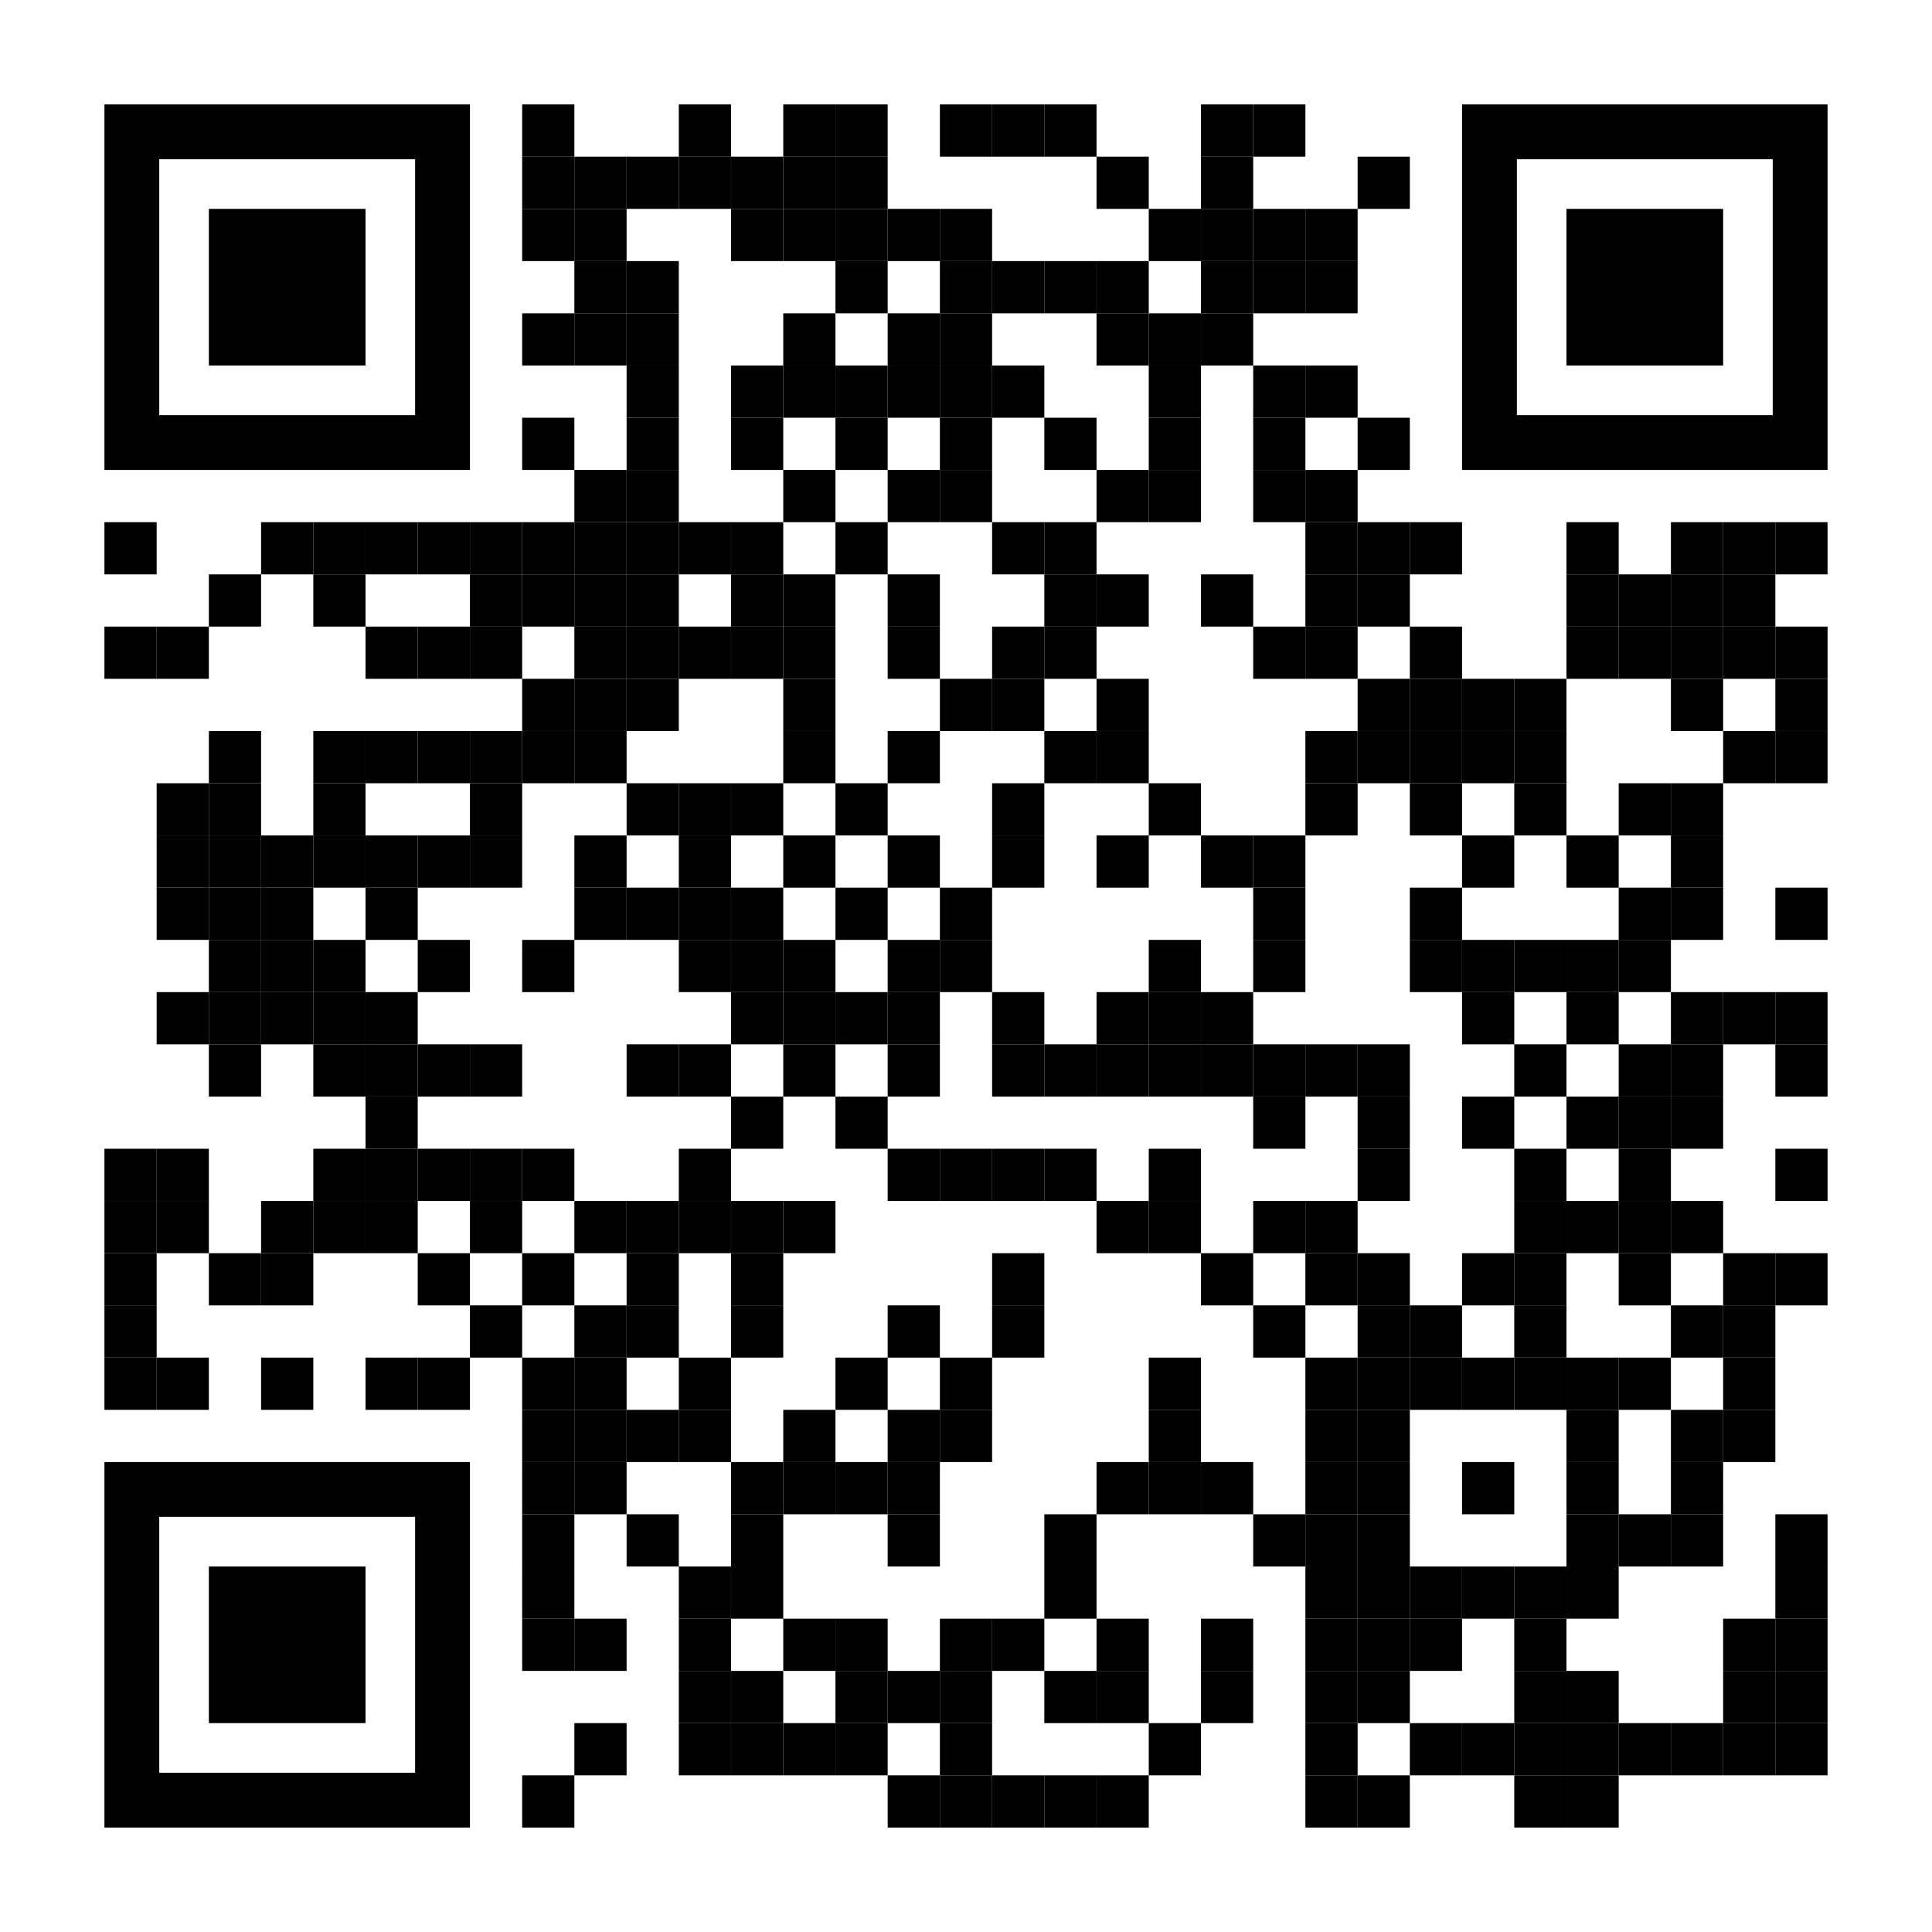 <?xml version="1.0" encoding="utf-8"?>
<svg xmlns="http://www.w3.org/2000/svg" enable-background="new 0 0 1147 1147" height="1147px" id="Layer_1" version="1.1" viewBox="0 0 1147 1147" width="1147px" x="0px" y="0px">
<rect fill="rgb(255,255,255)" height="1147" width="1147" x="0" y="0"/>
  <g transform="translate(62,62)">
    <g transform="translate(248,0) scale(0.31,0.31)">
      <g style="fill: rgb(0, 0, 0);" transform="">
<rect height="100" width="100"/>
</g>
    </g>
    <g transform="translate(341,0) scale(0.31,0.31)">
      <g style="fill: rgb(0, 0, 0);" transform="">
<rect height="100" width="100"/>
</g>
    </g>
    <g transform="translate(403,0) scale(0.31,0.31)">
      <g style="fill: rgb(0, 0, 0);" transform="">
<rect height="100" width="100"/>
</g>
    </g>
    <g transform="translate(434,0) scale(0.31,0.31)">
      <g style="fill: rgb(0, 0, 0);" transform="">
<rect height="100" width="100"/>
</g>
    </g>
    <g transform="translate(496,0) scale(0.31,0.31)">
      <g style="fill: rgb(0, 0, 0);" transform="">
<rect height="100" width="100"/>
</g>
    </g>
    <g transform="translate(527,0) scale(0.31,0.31)">
      <g style="fill: rgb(0, 0, 0);" transform="">
<rect height="100" width="100"/>
</g>
    </g>
    <g transform="translate(558,0) scale(0.31,0.31)">
      <g style="fill: rgb(0, 0, 0);" transform="">
<rect height="100" width="100"/>
</g>
    </g>
    <g transform="translate(651,0) scale(0.31,0.31)">
      <g style="fill: rgb(0, 0, 0);" transform="">
<rect height="100" width="100"/>
</g>
    </g>
    <g transform="translate(682,0) scale(0.31,0.31)">
      <g style="fill: rgb(0, 0, 0);" transform="">
<rect height="100" width="100"/>
</g>
    </g>
    <g transform="translate(248,31) scale(0.31,0.31)">
      <g style="fill: rgb(0, 0, 0);" transform="">
<rect height="100" width="100"/>
</g>
    </g>
    <g transform="translate(279,31) scale(0.31,0.31)">
      <g style="fill: rgb(0, 0, 0);" transform="">
<rect height="100" width="100"/>
</g>
    </g>
    <g transform="translate(310,31) scale(0.31,0.31)">
      <g style="fill: rgb(0, 0, 0);" transform="">
<rect height="100" width="100"/>
</g>
    </g>
    <g transform="translate(341,31) scale(0.31,0.31)">
      <g style="fill: rgb(0, 0, 0);" transform="">
<rect height="100" width="100"/>
</g>
    </g>
    <g transform="translate(372,31) scale(0.31,0.31)">
      <g style="fill: rgb(0, 0, 0);" transform="">
<rect height="100" width="100"/>
</g>
    </g>
    <g transform="translate(403,31) scale(0.31,0.31)">
      <g style="fill: rgb(0, 0, 0);" transform="">
<rect height="100" width="100"/>
</g>
    </g>
    <g transform="translate(434,31) scale(0.31,0.31)">
      <g style="fill: rgb(0, 0, 0);" transform="">
<rect height="100" width="100"/>
</g>
    </g>
    <g transform="translate(589,31) scale(0.31,0.31)">
      <g style="fill: rgb(0, 0, 0);" transform="">
<rect height="100" width="100"/>
</g>
    </g>
    <g transform="translate(651,31) scale(0.31,0.31)">
      <g style="fill: rgb(0, 0, 0);" transform="">
<rect height="100" width="100"/>
</g>
    </g>
    <g transform="translate(744,31) scale(0.31,0.31)">
      <g style="fill: rgb(0, 0, 0);" transform="">
<rect height="100" width="100"/>
</g>
    </g>
    <g transform="translate(248,62) scale(0.31,0.31)">
      <g style="fill: rgb(0, 0, 0);" transform="">
<rect height="100" width="100"/>
</g>
    </g>
    <g transform="translate(279,62) scale(0.31,0.31)">
      <g style="fill: rgb(0, 0, 0);" transform="">
<rect height="100" width="100"/>
</g>
    </g>
    <g transform="translate(372,62) scale(0.31,0.31)">
      <g style="fill: rgb(0, 0, 0);" transform="">
<rect height="100" width="100"/>
</g>
    </g>
    <g transform="translate(403,62) scale(0.31,0.31)">
      <g style="fill: rgb(0, 0, 0);" transform="">
<rect height="100" width="100"/>
</g>
    </g>
    <g transform="translate(434,62) scale(0.31,0.31)">
      <g style="fill: rgb(0, 0, 0);" transform="">
<rect height="100" width="100"/>
</g>
    </g>
    <g transform="translate(465,62) scale(0.31,0.31)">
      <g style="fill: rgb(0, 0, 0);" transform="">
<rect height="100" width="100"/>
</g>
    </g>
    <g transform="translate(496,62) scale(0.31,0.31)">
      <g style="fill: rgb(0, 0, 0);" transform="">
<rect height="100" width="100"/>
</g>
    </g>
    <g transform="translate(620,62) scale(0.31,0.31)">
      <g style="fill: rgb(0, 0, 0);" transform="">
<rect height="100" width="100"/>
</g>
    </g>
    <g transform="translate(651,62) scale(0.31,0.31)">
      <g style="fill: rgb(0, 0, 0);" transform="">
<rect height="100" width="100"/>
</g>
    </g>
    <g transform="translate(682,62) scale(0.31,0.31)">
      <g style="fill: rgb(0, 0, 0);" transform="">
<rect height="100" width="100"/>
</g>
    </g>
    <g transform="translate(713,62) scale(0.31,0.31)">
      <g style="fill: rgb(0, 0, 0);" transform="">
<rect height="100" width="100"/>
</g>
    </g>
    <g transform="translate(279,93) scale(0.31,0.31)">
      <g style="fill: rgb(0, 0, 0);" transform="">
<rect height="100" width="100"/>
</g>
    </g>
    <g transform="translate(310,93) scale(0.31,0.31)">
      <g style="fill: rgb(0, 0, 0);" transform="">
<rect height="100" width="100"/>
</g>
    </g>
    <g transform="translate(434,93) scale(0.31,0.31)">
      <g style="fill: rgb(0, 0, 0);" transform="">
<rect height="100" width="100"/>
</g>
    </g>
    <g transform="translate(496,93) scale(0.31,0.31)">
      <g style="fill: rgb(0, 0, 0);" transform="">
<rect height="100" width="100"/>
</g>
    </g>
    <g transform="translate(527,93) scale(0.31,0.31)">
      <g style="fill: rgb(0, 0, 0);" transform="">
<rect height="100" width="100"/>
</g>
    </g>
    <g transform="translate(558,93) scale(0.31,0.31)">
      <g style="fill: rgb(0, 0, 0);" transform="">
<rect height="100" width="100"/>
</g>
    </g>
    <g transform="translate(589,93) scale(0.31,0.31)">
      <g style="fill: rgb(0, 0, 0);" transform="">
<rect height="100" width="100"/>
</g>
    </g>
    <g transform="translate(651,93) scale(0.31,0.31)">
      <g style="fill: rgb(0, 0, 0);" transform="">
<rect height="100" width="100"/>
</g>
    </g>
    <g transform="translate(682,93) scale(0.31,0.31)">
      <g style="fill: rgb(0, 0, 0);" transform="">
<rect height="100" width="100"/>
</g>
    </g>
    <g transform="translate(713,93) scale(0.31,0.31)">
      <g style="fill: rgb(0, 0, 0);" transform="">
<rect height="100" width="100"/>
</g>
    </g>
    <g transform="translate(248,124) scale(0.31,0.31)">
      <g style="fill: rgb(0, 0, 0);" transform="">
<rect height="100" width="100"/>
</g>
    </g>
    <g transform="translate(279,124) scale(0.31,0.31)">
      <g style="fill: rgb(0, 0, 0);" transform="">
<rect height="100" width="100"/>
</g>
    </g>
    <g transform="translate(310,124) scale(0.31,0.31)">
      <g style="fill: rgb(0, 0, 0);" transform="">
<rect height="100" width="100"/>
</g>
    </g>
    <g transform="translate(403,124) scale(0.31,0.31)">
      <g style="fill: rgb(0, 0, 0);" transform="">
<rect height="100" width="100"/>
</g>
    </g>
    <g transform="translate(465,124) scale(0.31,0.31)">
      <g style="fill: rgb(0, 0, 0);" transform="">
<rect height="100" width="100"/>
</g>
    </g>
    <g transform="translate(496,124) scale(0.31,0.31)">
      <g style="fill: rgb(0, 0, 0);" transform="">
<rect height="100" width="100"/>
</g>
    </g>
    <g transform="translate(589,124) scale(0.31,0.31)">
      <g style="fill: rgb(0, 0, 0);" transform="">
<rect height="100" width="100"/>
</g>
    </g>
    <g transform="translate(620,124) scale(0.31,0.31)">
      <g style="fill: rgb(0, 0, 0);" transform="">
<rect height="100" width="100"/>
</g>
    </g>
    <g transform="translate(651,124) scale(0.31,0.31)">
      <g style="fill: rgb(0, 0, 0);" transform="">
<rect height="100" width="100"/>
</g>
    </g>
    <g transform="translate(310,155) scale(0.31,0.31)">
      <g style="fill: rgb(0, 0, 0);" transform="">
<rect height="100" width="100"/>
</g>
    </g>
    <g transform="translate(372,155) scale(0.31,0.31)">
      <g style="fill: rgb(0, 0, 0);" transform="">
<rect height="100" width="100"/>
</g>
    </g>
    <g transform="translate(403,155) scale(0.31,0.31)">
      <g style="fill: rgb(0, 0, 0);" transform="">
<rect height="100" width="100"/>
</g>
    </g>
    <g transform="translate(434,155) scale(0.31,0.31)">
      <g style="fill: rgb(0, 0, 0);" transform="">
<rect height="100" width="100"/>
</g>
    </g>
    <g transform="translate(465,155) scale(0.31,0.31)">
      <g style="fill: rgb(0, 0, 0);" transform="">
<rect height="100" width="100"/>
</g>
    </g>
    <g transform="translate(496,155) scale(0.31,0.31)">
      <g style="fill: rgb(0, 0, 0);" transform="">
<rect height="100" width="100"/>
</g>
    </g>
    <g transform="translate(527,155) scale(0.31,0.31)">
      <g style="fill: rgb(0, 0, 0);" transform="">
<rect height="100" width="100"/>
</g>
    </g>
    <g transform="translate(620,155) scale(0.31,0.31)">
      <g style="fill: rgb(0, 0, 0);" transform="">
<rect height="100" width="100"/>
</g>
    </g>
    <g transform="translate(682,155) scale(0.31,0.31)">
      <g style="fill: rgb(0, 0, 0);" transform="">
<rect height="100" width="100"/>
</g>
    </g>
    <g transform="translate(713,155) scale(0.31,0.31)">
      <g style="fill: rgb(0, 0, 0);" transform="">
<rect height="100" width="100"/>
</g>
    </g>
    <g transform="translate(248,186) scale(0.31,0.31)">
      <g style="fill: rgb(0, 0, 0);" transform="">
<rect height="100" width="100"/>
</g>
    </g>
    <g transform="translate(310,186) scale(0.31,0.31)">
      <g style="fill: rgb(0, 0, 0);" transform="">
<rect height="100" width="100"/>
</g>
    </g>
    <g transform="translate(372,186) scale(0.31,0.31)">
      <g style="fill: rgb(0, 0, 0);" transform="">
<rect height="100" width="100"/>
</g>
    </g>
    <g transform="translate(434,186) scale(0.31,0.31)">
      <g style="fill: rgb(0, 0, 0);" transform="">
<rect height="100" width="100"/>
</g>
    </g>
    <g transform="translate(496,186) scale(0.31,0.31)">
      <g style="fill: rgb(0, 0, 0);" transform="">
<rect height="100" width="100"/>
</g>
    </g>
    <g transform="translate(558,186) scale(0.31,0.31)">
      <g style="fill: rgb(0, 0, 0);" transform="">
<rect height="100" width="100"/>
</g>
    </g>
    <g transform="translate(620,186) scale(0.31,0.31)">
      <g style="fill: rgb(0, 0, 0);" transform="">
<rect height="100" width="100"/>
</g>
    </g>
    <g transform="translate(682,186) scale(0.31,0.31)">
      <g style="fill: rgb(0, 0, 0);" transform="">
<rect height="100" width="100"/>
</g>
    </g>
    <g transform="translate(744,186) scale(0.31,0.31)">
      <g style="fill: rgb(0, 0, 0);" transform="">
<rect height="100" width="100"/>
</g>
    </g>
    <g transform="translate(279,217) scale(0.31,0.31)">
      <g style="fill: rgb(0, 0, 0);" transform="">
<rect height="100" width="100"/>
</g>
    </g>
    <g transform="translate(310,217) scale(0.31,0.31)">
      <g style="fill: rgb(0, 0, 0);" transform="">
<rect height="100" width="100"/>
</g>
    </g>
    <g transform="translate(403,217) scale(0.31,0.31)">
      <g style="fill: rgb(0, 0, 0);" transform="">
<rect height="100" width="100"/>
</g>
    </g>
    <g transform="translate(465,217) scale(0.31,0.31)">
      <g style="fill: rgb(0, 0, 0);" transform="">
<rect height="100" width="100"/>
</g>
    </g>
    <g transform="translate(496,217) scale(0.31,0.31)">
      <g style="fill: rgb(0, 0, 0);" transform="">
<rect height="100" width="100"/>
</g>
    </g>
    <g transform="translate(589,217) scale(0.31,0.31)">
      <g style="fill: rgb(0, 0, 0);" transform="">
<rect height="100" width="100"/>
</g>
    </g>
    <g transform="translate(620,217) scale(0.31,0.31)">
      <g style="fill: rgb(0, 0, 0);" transform="">
<rect height="100" width="100"/>
</g>
    </g>
    <g transform="translate(682,217) scale(0.31,0.31)">
      <g style="fill: rgb(0, 0, 0);" transform="">
<rect height="100" width="100"/>
</g>
    </g>
    <g transform="translate(713,217) scale(0.31,0.31)">
      <g style="fill: rgb(0, 0, 0);" transform="">
<rect height="100" width="100"/>
</g>
    </g>
    <g transform="translate(0,248) scale(0.31,0.31)">
      <g style="fill: rgb(0, 0, 0);" transform="">
<rect height="100" width="100"/>
</g>
    </g>
    <g transform="translate(93,248) scale(0.31,0.31)">
      <g style="fill: rgb(0, 0, 0);" transform="">
<rect height="100" width="100"/>
</g>
    </g>
    <g transform="translate(124,248) scale(0.31,0.31)">
      <g style="fill: rgb(0, 0, 0);" transform="">
<rect height="100" width="100"/>
</g>
    </g>
    <g transform="translate(155,248) scale(0.31,0.31)">
      <g style="fill: rgb(0, 0, 0);" transform="">
<rect height="100" width="100"/>
</g>
    </g>
    <g transform="translate(186,248) scale(0.31,0.31)">
      <g style="fill: rgb(0, 0, 0);" transform="">
<rect height="100" width="100"/>
</g>
    </g>
    <g transform="translate(217,248) scale(0.31,0.31)">
      <g style="fill: rgb(0, 0, 0);" transform="">
<rect height="100" width="100"/>
</g>
    </g>
    <g transform="translate(248,248) scale(0.31,0.31)">
      <g style="fill: rgb(0, 0, 0);" transform="">
<rect height="100" width="100"/>
</g>
    </g>
    <g transform="translate(279,248) scale(0.31,0.31)">
      <g style="fill: rgb(0, 0, 0);" transform="">
<rect height="100" width="100"/>
</g>
    </g>
    <g transform="translate(310,248) scale(0.31,0.31)">
      <g style="fill: rgb(0, 0, 0);" transform="">
<rect height="100" width="100"/>
</g>
    </g>
    <g transform="translate(341,248) scale(0.31,0.31)">
      <g style="fill: rgb(0, 0, 0);" transform="">
<rect height="100" width="100"/>
</g>
    </g>
    <g transform="translate(372,248) scale(0.31,0.31)">
      <g style="fill: rgb(0, 0, 0);" transform="">
<rect height="100" width="100"/>
</g>
    </g>
    <g transform="translate(434,248) scale(0.31,0.31)">
      <g style="fill: rgb(0, 0, 0);" transform="">
<rect height="100" width="100"/>
</g>
    </g>
    <g transform="translate(527,248) scale(0.31,0.31)">
      <g style="fill: rgb(0, 0, 0);" transform="">
<rect height="100" width="100"/>
</g>
    </g>
    <g transform="translate(558,248) scale(0.31,0.31)">
      <g style="fill: rgb(0, 0, 0);" transform="">
<rect height="100" width="100"/>
</g>
    </g>
    <g transform="translate(713,248) scale(0.31,0.31)">
      <g style="fill: rgb(0, 0, 0);" transform="">
<rect height="100" width="100"/>
</g>
    </g>
    <g transform="translate(744,248) scale(0.31,0.31)">
      <g style="fill: rgb(0, 0, 0);" transform="">
<rect height="100" width="100"/>
</g>
    </g>
    <g transform="translate(775,248) scale(0.31,0.31)">
      <g style="fill: rgb(0, 0, 0);" transform="">
<rect height="100" width="100"/>
</g>
    </g>
    <g transform="translate(868,248) scale(0.31,0.31)">
      <g style="fill: rgb(0, 0, 0);" transform="">
<rect height="100" width="100"/>
</g>
    </g>
    <g transform="translate(930,248) scale(0.31,0.31)">
      <g style="fill: rgb(0, 0, 0);" transform="">
<rect height="100" width="100"/>
</g>
    </g>
    <g transform="translate(961,248) scale(0.31,0.31)">
      <g style="fill: rgb(0, 0, 0);" transform="">
<rect height="100" width="100"/>
</g>
    </g>
    <g transform="translate(992,248) scale(0.31,0.31)">
      <g style="fill: rgb(0, 0, 0);" transform="">
<rect height="100" width="100"/>
</g>
    </g>
    <g transform="translate(62,279) scale(0.31,0.31)">
      <g style="fill: rgb(0, 0, 0);" transform="">
<rect height="100" width="100"/>
</g>
    </g>
    <g transform="translate(124,279) scale(0.31,0.31)">
      <g style="fill: rgb(0, 0, 0);" transform="">
<rect height="100" width="100"/>
</g>
    </g>
    <g transform="translate(217,279) scale(0.31,0.31)">
      <g style="fill: rgb(0, 0, 0);" transform="">
<rect height="100" width="100"/>
</g>
    </g>
    <g transform="translate(248,279) scale(0.31,0.31)">
      <g style="fill: rgb(0, 0, 0);" transform="">
<rect height="100" width="100"/>
</g>
    </g>
    <g transform="translate(279,279) scale(0.31,0.31)">
      <g style="fill: rgb(0, 0, 0);" transform="">
<rect height="100" width="100"/>
</g>
    </g>
    <g transform="translate(310,279) scale(0.31,0.31)">
      <g style="fill: rgb(0, 0, 0);" transform="">
<rect height="100" width="100"/>
</g>
    </g>
    <g transform="translate(372,279) scale(0.31,0.31)">
      <g style="fill: rgb(0, 0, 0);" transform="">
<rect height="100" width="100"/>
</g>
    </g>
    <g transform="translate(403,279) scale(0.31,0.31)">
      <g style="fill: rgb(0, 0, 0);" transform="">
<rect height="100" width="100"/>
</g>
    </g>
    <g transform="translate(465,279) scale(0.31,0.31)">
      <g style="fill: rgb(0, 0, 0);" transform="">
<rect height="100" width="100"/>
</g>
    </g>
    <g transform="translate(558,279) scale(0.31,0.31)">
      <g style="fill: rgb(0, 0, 0);" transform="">
<rect height="100" width="100"/>
</g>
    </g>
    <g transform="translate(589,279) scale(0.31,0.31)">
      <g style="fill: rgb(0, 0, 0);" transform="">
<rect height="100" width="100"/>
</g>
    </g>
    <g transform="translate(651,279) scale(0.31,0.31)">
      <g style="fill: rgb(0, 0, 0);" transform="">
<rect height="100" width="100"/>
</g>
    </g>
    <g transform="translate(713,279) scale(0.31,0.31)">
      <g style="fill: rgb(0, 0, 0);" transform="">
<rect height="100" width="100"/>
</g>
    </g>
    <g transform="translate(744,279) scale(0.31,0.31)">
      <g style="fill: rgb(0, 0, 0);" transform="">
<rect height="100" width="100"/>
</g>
    </g>
    <g transform="translate(868,279) scale(0.31,0.31)">
      <g style="fill: rgb(0, 0, 0);" transform="">
<rect height="100" width="100"/>
</g>
    </g>
    <g transform="translate(899,279) scale(0.31,0.31)">
      <g style="fill: rgb(0, 0, 0);" transform="">
<rect height="100" width="100"/>
</g>
    </g>
    <g transform="translate(930,279) scale(0.31,0.31)">
      <g style="fill: rgb(0, 0, 0);" transform="">
<rect height="100" width="100"/>
</g>
    </g>
    <g transform="translate(961,279) scale(0.31,0.31)">
      <g style="fill: rgb(0, 0, 0);" transform="">
<rect height="100" width="100"/>
</g>
    </g>
    <g transform="translate(0,310) scale(0.31,0.31)">
      <g style="fill: rgb(0, 0, 0);" transform="">
<rect height="100" width="100"/>
</g>
    </g>
    <g transform="translate(31,310) scale(0.31,0.31)">
      <g style="fill: rgb(0, 0, 0);" transform="">
<rect height="100" width="100"/>
</g>
    </g>
    <g transform="translate(155,310) scale(0.31,0.31)">
      <g style="fill: rgb(0, 0, 0);" transform="">
<rect height="100" width="100"/>
</g>
    </g>
    <g transform="translate(186,310) scale(0.31,0.31)">
      <g style="fill: rgb(0, 0, 0);" transform="">
<rect height="100" width="100"/>
</g>
    </g>
    <g transform="translate(217,310) scale(0.31,0.31)">
      <g style="fill: rgb(0, 0, 0);" transform="">
<rect height="100" width="100"/>
</g>
    </g>
    <g transform="translate(279,310) scale(0.31,0.31)">
      <g style="fill: rgb(0, 0, 0);" transform="">
<rect height="100" width="100"/>
</g>
    </g>
    <g transform="translate(310,310) scale(0.31,0.31)">
      <g style="fill: rgb(0, 0, 0);" transform="">
<rect height="100" width="100"/>
</g>
    </g>
    <g transform="translate(341,310) scale(0.31,0.31)">
      <g style="fill: rgb(0, 0, 0);" transform="">
<rect height="100" width="100"/>
</g>
    </g>
    <g transform="translate(372,310) scale(0.31,0.31)">
      <g style="fill: rgb(0, 0, 0);" transform="">
<rect height="100" width="100"/>
</g>
    </g>
    <g transform="translate(403,310) scale(0.31,0.31)">
      <g style="fill: rgb(0, 0, 0);" transform="">
<rect height="100" width="100"/>
</g>
    </g>
    <g transform="translate(465,310) scale(0.31,0.31)">
      <g style="fill: rgb(0, 0, 0);" transform="">
<rect height="100" width="100"/>
</g>
    </g>
    <g transform="translate(527,310) scale(0.31,0.31)">
      <g style="fill: rgb(0, 0, 0);" transform="">
<rect height="100" width="100"/>
</g>
    </g>
    <g transform="translate(558,310) scale(0.31,0.31)">
      <g style="fill: rgb(0, 0, 0);" transform="">
<rect height="100" width="100"/>
</g>
    </g>
    <g transform="translate(682,310) scale(0.31,0.31)">
      <g style="fill: rgb(0, 0, 0);" transform="">
<rect height="100" width="100"/>
</g>
    </g>
    <g transform="translate(713,310) scale(0.31,0.31)">
      <g style="fill: rgb(0, 0, 0);" transform="">
<rect height="100" width="100"/>
</g>
    </g>
    <g transform="translate(775,310) scale(0.31,0.31)">
      <g style="fill: rgb(0, 0, 0);" transform="">
<rect height="100" width="100"/>
</g>
    </g>
    <g transform="translate(868,310) scale(0.31,0.31)">
      <g style="fill: rgb(0, 0, 0);" transform="">
<rect height="100" width="100"/>
</g>
    </g>
    <g transform="translate(899,310) scale(0.31,0.31)">
      <g style="fill: rgb(0, 0, 0);" transform="">
<rect height="100" width="100"/>
</g>
    </g>
    <g transform="translate(930,310) scale(0.31,0.31)">
      <g style="fill: rgb(0, 0, 0);" transform="">
<rect height="100" width="100"/>
</g>
    </g>
    <g transform="translate(961,310) scale(0.31,0.31)">
      <g style="fill: rgb(0, 0, 0);" transform="">
<rect height="100" width="100"/>
</g>
    </g>
    <g transform="translate(992,310) scale(0.31,0.31)">
      <g style="fill: rgb(0, 0, 0);" transform="">
<rect height="100" width="100"/>
</g>
    </g>
    <g transform="translate(248,341) scale(0.31,0.31)">
      <g style="fill: rgb(0, 0, 0);" transform="">
<rect height="100" width="100"/>
</g>
    </g>
    <g transform="translate(279,341) scale(0.31,0.31)">
      <g style="fill: rgb(0, 0, 0);" transform="">
<rect height="100" width="100"/>
</g>
    </g>
    <g transform="translate(310,341) scale(0.31,0.31)">
      <g style="fill: rgb(0, 0, 0);" transform="">
<rect height="100" width="100"/>
</g>
    </g>
    <g transform="translate(403,341) scale(0.31,0.31)">
      <g style="fill: rgb(0, 0, 0);" transform="">
<rect height="100" width="100"/>
</g>
    </g>
    <g transform="translate(496,341) scale(0.31,0.31)">
      <g style="fill: rgb(0, 0, 0);" transform="">
<rect height="100" width="100"/>
</g>
    </g>
    <g transform="translate(527,341) scale(0.31,0.31)">
      <g style="fill: rgb(0, 0, 0);" transform="">
<rect height="100" width="100"/>
</g>
    </g>
    <g transform="translate(589,341) scale(0.31,0.31)">
      <g style="fill: rgb(0, 0, 0);" transform="">
<rect height="100" width="100"/>
</g>
    </g>
    <g transform="translate(744,341) scale(0.31,0.31)">
      <g style="fill: rgb(0, 0, 0);" transform="">
<rect height="100" width="100"/>
</g>
    </g>
    <g transform="translate(775,341) scale(0.31,0.31)">
      <g style="fill: rgb(0, 0, 0);" transform="">
<rect height="100" width="100"/>
</g>
    </g>
    <g transform="translate(806,341) scale(0.31,0.31)">
      <g style="fill: rgb(0, 0, 0);" transform="">
<rect height="100" width="100"/>
</g>
    </g>
    <g transform="translate(837,341) scale(0.31,0.31)">
      <g style="fill: rgb(0, 0, 0);" transform="">
<rect height="100" width="100"/>
</g>
    </g>
    <g transform="translate(930,341) scale(0.31,0.31)">
      <g style="fill: rgb(0, 0, 0);" transform="">
<rect height="100" width="100"/>
</g>
    </g>
    <g transform="translate(992,341) scale(0.31,0.31)">
      <g style="fill: rgb(0, 0, 0);" transform="">
<rect height="100" width="100"/>
</g>
    </g>
    <g transform="translate(62,372) scale(0.31,0.31)">
      <g style="fill: rgb(0, 0, 0);" transform="">
<rect height="100" width="100"/>
</g>
    </g>
    <g transform="translate(124,372) scale(0.31,0.31)">
      <g style="fill: rgb(0, 0, 0);" transform="">
<rect height="100" width="100"/>
</g>
    </g>
    <g transform="translate(155,372) scale(0.31,0.31)">
      <g style="fill: rgb(0, 0, 0);" transform="">
<rect height="100" width="100"/>
</g>
    </g>
    <g transform="translate(186,372) scale(0.31,0.31)">
      <g style="fill: rgb(0, 0, 0);" transform="">
<rect height="100" width="100"/>
</g>
    </g>
    <g transform="translate(217,372) scale(0.31,0.31)">
      <g style="fill: rgb(0, 0, 0);" transform="">
<rect height="100" width="100"/>
</g>
    </g>
    <g transform="translate(248,372) scale(0.31,0.31)">
      <g style="fill: rgb(0, 0, 0);" transform="">
<rect height="100" width="100"/>
</g>
    </g>
    <g transform="translate(279,372) scale(0.31,0.31)">
      <g style="fill: rgb(0, 0, 0);" transform="">
<rect height="100" width="100"/>
</g>
    </g>
    <g transform="translate(403,372) scale(0.31,0.31)">
      <g style="fill: rgb(0, 0, 0);" transform="">
<rect height="100" width="100"/>
</g>
    </g>
    <g transform="translate(465,372) scale(0.31,0.31)">
      <g style="fill: rgb(0, 0, 0);" transform="">
<rect height="100" width="100"/>
</g>
    </g>
    <g transform="translate(558,372) scale(0.31,0.31)">
      <g style="fill: rgb(0, 0, 0);" transform="">
<rect height="100" width="100"/>
</g>
    </g>
    <g transform="translate(589,372) scale(0.31,0.31)">
      <g style="fill: rgb(0, 0, 0);" transform="">
<rect height="100" width="100"/>
</g>
    </g>
    <g transform="translate(713,372) scale(0.31,0.31)">
      <g style="fill: rgb(0, 0, 0);" transform="">
<rect height="100" width="100"/>
</g>
    </g>
    <g transform="translate(744,372) scale(0.31,0.31)">
      <g style="fill: rgb(0, 0, 0);" transform="">
<rect height="100" width="100"/>
</g>
    </g>
    <g transform="translate(775,372) scale(0.31,0.31)">
      <g style="fill: rgb(0, 0, 0);" transform="">
<rect height="100" width="100"/>
</g>
    </g>
    <g transform="translate(806,372) scale(0.31,0.31)">
      <g style="fill: rgb(0, 0, 0);" transform="">
<rect height="100" width="100"/>
</g>
    </g>
    <g transform="translate(837,372) scale(0.31,0.31)">
      <g style="fill: rgb(0, 0, 0);" transform="">
<rect height="100" width="100"/>
</g>
    </g>
    <g transform="translate(961,372) scale(0.31,0.31)">
      <g style="fill: rgb(0, 0, 0);" transform="">
<rect height="100" width="100"/>
</g>
    </g>
    <g transform="translate(992,372) scale(0.31,0.31)">
      <g style="fill: rgb(0, 0, 0);" transform="">
<rect height="100" width="100"/>
</g>
    </g>
    <g transform="translate(31,403) scale(0.31,0.31)">
      <g style="fill: rgb(0, 0, 0);" transform="">
<rect height="100" width="100"/>
</g>
    </g>
    <g transform="translate(62,403) scale(0.31,0.31)">
      <g style="fill: rgb(0, 0, 0);" transform="">
<rect height="100" width="100"/>
</g>
    </g>
    <g transform="translate(124,403) scale(0.31,0.31)">
      <g style="fill: rgb(0, 0, 0);" transform="">
<rect height="100" width="100"/>
</g>
    </g>
    <g transform="translate(217,403) scale(0.31,0.31)">
      <g style="fill: rgb(0, 0, 0);" transform="">
<rect height="100" width="100"/>
</g>
    </g>
    <g transform="translate(310,403) scale(0.31,0.31)">
      <g style="fill: rgb(0, 0, 0);" transform="">
<rect height="100" width="100"/>
</g>
    </g>
    <g transform="translate(341,403) scale(0.31,0.31)">
      <g style="fill: rgb(0, 0, 0);" transform="">
<rect height="100" width="100"/>
</g>
    </g>
    <g transform="translate(372,403) scale(0.31,0.31)">
      <g style="fill: rgb(0, 0, 0);" transform="">
<rect height="100" width="100"/>
</g>
    </g>
    <g transform="translate(434,403) scale(0.31,0.31)">
      <g style="fill: rgb(0, 0, 0);" transform="">
<rect height="100" width="100"/>
</g>
    </g>
    <g transform="translate(527,403) scale(0.31,0.31)">
      <g style="fill: rgb(0, 0, 0);" transform="">
<rect height="100" width="100"/>
</g>
    </g>
    <g transform="translate(620,403) scale(0.31,0.31)">
      <g style="fill: rgb(0, 0, 0);" transform="">
<rect height="100" width="100"/>
</g>
    </g>
    <g transform="translate(713,403) scale(0.31,0.31)">
      <g style="fill: rgb(0, 0, 0);" transform="">
<rect height="100" width="100"/>
</g>
    </g>
    <g transform="translate(775,403) scale(0.31,0.31)">
      <g style="fill: rgb(0, 0, 0);" transform="">
<rect height="100" width="100"/>
</g>
    </g>
    <g transform="translate(837,403) scale(0.31,0.31)">
      <g style="fill: rgb(0, 0, 0);" transform="">
<rect height="100" width="100"/>
</g>
    </g>
    <g transform="translate(899,403) scale(0.31,0.31)">
      <g style="fill: rgb(0, 0, 0);" transform="">
<rect height="100" width="100"/>
</g>
    </g>
    <g transform="translate(930,403) scale(0.31,0.31)">
      <g style="fill: rgb(0, 0, 0);" transform="">
<rect height="100" width="100"/>
</g>
    </g>
    <g transform="translate(31,434) scale(0.31,0.31)">
      <g style="fill: rgb(0, 0, 0);" transform="">
<rect height="100" width="100"/>
</g>
    </g>
    <g transform="translate(62,434) scale(0.31,0.31)">
      <g style="fill: rgb(0, 0, 0);" transform="">
<rect height="100" width="100"/>
</g>
    </g>
    <g transform="translate(93,434) scale(0.31,0.31)">
      <g style="fill: rgb(0, 0, 0);" transform="">
<rect height="100" width="100"/>
</g>
    </g>
    <g transform="translate(124,434) scale(0.31,0.31)">
      <g style="fill: rgb(0, 0, 0);" transform="">
<rect height="100" width="100"/>
</g>
    </g>
    <g transform="translate(155,434) scale(0.31,0.31)">
      <g style="fill: rgb(0, 0, 0);" transform="">
<rect height="100" width="100"/>
</g>
    </g>
    <g transform="translate(186,434) scale(0.31,0.31)">
      <g style="fill: rgb(0, 0, 0);" transform="">
<rect height="100" width="100"/>
</g>
    </g>
    <g transform="translate(217,434) scale(0.31,0.31)">
      <g style="fill: rgb(0, 0, 0);" transform="">
<rect height="100" width="100"/>
</g>
    </g>
    <g transform="translate(279,434) scale(0.31,0.31)">
      <g style="fill: rgb(0, 0, 0);" transform="">
<rect height="100" width="100"/>
</g>
    </g>
    <g transform="translate(341,434) scale(0.31,0.31)">
      <g style="fill: rgb(0, 0, 0);" transform="">
<rect height="100" width="100"/>
</g>
    </g>
    <g transform="translate(403,434) scale(0.31,0.31)">
      <g style="fill: rgb(0, 0, 0);" transform="">
<rect height="100" width="100"/>
</g>
    </g>
    <g transform="translate(465,434) scale(0.31,0.31)">
      <g style="fill: rgb(0, 0, 0);" transform="">
<rect height="100" width="100"/>
</g>
    </g>
    <g transform="translate(527,434) scale(0.31,0.31)">
      <g style="fill: rgb(0, 0, 0);" transform="">
<rect height="100" width="100"/>
</g>
    </g>
    <g transform="translate(589,434) scale(0.31,0.31)">
      <g style="fill: rgb(0, 0, 0);" transform="">
<rect height="100" width="100"/>
</g>
    </g>
    <g transform="translate(651,434) scale(0.31,0.31)">
      <g style="fill: rgb(0, 0, 0);" transform="">
<rect height="100" width="100"/>
</g>
    </g>
    <g transform="translate(682,434) scale(0.31,0.31)">
      <g style="fill: rgb(0, 0, 0);" transform="">
<rect height="100" width="100"/>
</g>
    </g>
    <g transform="translate(806,434) scale(0.31,0.31)">
      <g style="fill: rgb(0, 0, 0);" transform="">
<rect height="100" width="100"/>
</g>
    </g>
    <g transform="translate(868,434) scale(0.31,0.31)">
      <g style="fill: rgb(0, 0, 0);" transform="">
<rect height="100" width="100"/>
</g>
    </g>
    <g transform="translate(930,434) scale(0.31,0.31)">
      <g style="fill: rgb(0, 0, 0);" transform="">
<rect height="100" width="100"/>
</g>
    </g>
    <g transform="translate(31,465) scale(0.31,0.31)">
      <g style="fill: rgb(0, 0, 0);" transform="">
<rect height="100" width="100"/>
</g>
    </g>
    <g transform="translate(62,465) scale(0.31,0.31)">
      <g style="fill: rgb(0, 0, 0);" transform="">
<rect height="100" width="100"/>
</g>
    </g>
    <g transform="translate(93,465) scale(0.31,0.31)">
      <g style="fill: rgb(0, 0, 0);" transform="">
<rect height="100" width="100"/>
</g>
    </g>
    <g transform="translate(155,465) scale(0.31,0.31)">
      <g style="fill: rgb(0, 0, 0);" transform="">
<rect height="100" width="100"/>
</g>
    </g>
    <g transform="translate(279,465) scale(0.31,0.31)">
      <g style="fill: rgb(0, 0, 0);" transform="">
<rect height="100" width="100"/>
</g>
    </g>
    <g transform="translate(310,465) scale(0.31,0.31)">
      <g style="fill: rgb(0, 0, 0);" transform="">
<rect height="100" width="100"/>
</g>
    </g>
    <g transform="translate(341,465) scale(0.31,0.31)">
      <g style="fill: rgb(0, 0, 0);" transform="">
<rect height="100" width="100"/>
</g>
    </g>
    <g transform="translate(372,465) scale(0.31,0.31)">
      <g style="fill: rgb(0, 0, 0);" transform="">
<rect height="100" width="100"/>
</g>
    </g>
    <g transform="translate(434,465) scale(0.31,0.31)">
      <g style="fill: rgb(0, 0, 0);" transform="">
<rect height="100" width="100"/>
</g>
    </g>
    <g transform="translate(496,465) scale(0.31,0.31)">
      <g style="fill: rgb(0, 0, 0);" transform="">
<rect height="100" width="100"/>
</g>
    </g>
    <g transform="translate(682,465) scale(0.31,0.31)">
      <g style="fill: rgb(0, 0, 0);" transform="">
<rect height="100" width="100"/>
</g>
    </g>
    <g transform="translate(775,465) scale(0.31,0.31)">
      <g style="fill: rgb(0, 0, 0);" transform="">
<rect height="100" width="100"/>
</g>
    </g>
    <g transform="translate(899,465) scale(0.31,0.31)">
      <g style="fill: rgb(0, 0, 0);" transform="">
<rect height="100" width="100"/>
</g>
    </g>
    <g transform="translate(930,465) scale(0.31,0.31)">
      <g style="fill: rgb(0, 0, 0);" transform="">
<rect height="100" width="100"/>
</g>
    </g>
    <g transform="translate(992,465) scale(0.31,0.31)">
      <g style="fill: rgb(0, 0, 0);" transform="">
<rect height="100" width="100"/>
</g>
    </g>
    <g transform="translate(62,496) scale(0.31,0.31)">
      <g style="fill: rgb(0, 0, 0);" transform="">
<rect height="100" width="100"/>
</g>
    </g>
    <g transform="translate(93,496) scale(0.31,0.31)">
      <g style="fill: rgb(0, 0, 0);" transform="">
<rect height="100" width="100"/>
</g>
    </g>
    <g transform="translate(124,496) scale(0.31,0.31)">
      <g style="fill: rgb(0, 0, 0);" transform="">
<rect height="100" width="100"/>
</g>
    </g>
    <g transform="translate(186,496) scale(0.31,0.31)">
      <g style="fill: rgb(0, 0, 0);" transform="">
<rect height="100" width="100"/>
</g>
    </g>
    <g transform="translate(248,496) scale(0.31,0.31)">
      <g style="fill: rgb(0, 0, 0);" transform="">
<rect height="100" width="100"/>
</g>
    </g>
    <g transform="translate(341,496) scale(0.31,0.31)">
      <g style="fill: rgb(0, 0, 0);" transform="">
<rect height="100" width="100"/>
</g>
    </g>
    <g transform="translate(372,496) scale(0.31,0.31)">
      <g style="fill: rgb(0, 0, 0);" transform="">
<rect height="100" width="100"/>
</g>
    </g>
    <g transform="translate(403,496) scale(0.31,0.31)">
      <g style="fill: rgb(0, 0, 0);" transform="">
<rect height="100" width="100"/>
</g>
    </g>
    <g transform="translate(465,496) scale(0.31,0.31)">
      <g style="fill: rgb(0, 0, 0);" transform="">
<rect height="100" width="100"/>
</g>
    </g>
    <g transform="translate(496,496) scale(0.31,0.31)">
      <g style="fill: rgb(0, 0, 0);" transform="">
<rect height="100" width="100"/>
</g>
    </g>
    <g transform="translate(620,496) scale(0.31,0.31)">
      <g style="fill: rgb(0, 0, 0);" transform="">
<rect height="100" width="100"/>
</g>
    </g>
    <g transform="translate(682,496) scale(0.31,0.31)">
      <g style="fill: rgb(0, 0, 0);" transform="">
<rect height="100" width="100"/>
</g>
    </g>
    <g transform="translate(775,496) scale(0.31,0.31)">
      <g style="fill: rgb(0, 0, 0);" transform="">
<rect height="100" width="100"/>
</g>
    </g>
    <g transform="translate(806,496) scale(0.31,0.31)">
      <g style="fill: rgb(0, 0, 0);" transform="">
<rect height="100" width="100"/>
</g>
    </g>
    <g transform="translate(837,496) scale(0.31,0.31)">
      <g style="fill: rgb(0, 0, 0);" transform="">
<rect height="100" width="100"/>
</g>
    </g>
    <g transform="translate(868,496) scale(0.31,0.31)">
      <g style="fill: rgb(0, 0, 0);" transform="">
<rect height="100" width="100"/>
</g>
    </g>
    <g transform="translate(899,496) scale(0.31,0.31)">
      <g style="fill: rgb(0, 0, 0);" transform="">
<rect height="100" width="100"/>
</g>
    </g>
    <g transform="translate(31,527) scale(0.31,0.31)">
      <g style="fill: rgb(0, 0, 0);" transform="">
<rect height="100" width="100"/>
</g>
    </g>
    <g transform="translate(62,527) scale(0.31,0.31)">
      <g style="fill: rgb(0, 0, 0);" transform="">
<rect height="100" width="100"/>
</g>
    </g>
    <g transform="translate(93,527) scale(0.31,0.31)">
      <g style="fill: rgb(0, 0, 0);" transform="">
<rect height="100" width="100"/>
</g>
    </g>
    <g transform="translate(124,527) scale(0.31,0.31)">
      <g style="fill: rgb(0, 0, 0);" transform="">
<rect height="100" width="100"/>
</g>
    </g>
    <g transform="translate(155,527) scale(0.31,0.31)">
      <g style="fill: rgb(0, 0, 0);" transform="">
<rect height="100" width="100"/>
</g>
    </g>
    <g transform="translate(372,527) scale(0.31,0.31)">
      <g style="fill: rgb(0, 0, 0);" transform="">
<rect height="100" width="100"/>
</g>
    </g>
    <g transform="translate(403,527) scale(0.31,0.31)">
      <g style="fill: rgb(0, 0, 0);" transform="">
<rect height="100" width="100"/>
</g>
    </g>
    <g transform="translate(434,527) scale(0.31,0.31)">
      <g style="fill: rgb(0, 0, 0);" transform="">
<rect height="100" width="100"/>
</g>
    </g>
    <g transform="translate(465,527) scale(0.31,0.31)">
      <g style="fill: rgb(0, 0, 0);" transform="">
<rect height="100" width="100"/>
</g>
    </g>
    <g transform="translate(527,527) scale(0.31,0.31)">
      <g style="fill: rgb(0, 0, 0);" transform="">
<rect height="100" width="100"/>
</g>
    </g>
    <g transform="translate(589,527) scale(0.31,0.31)">
      <g style="fill: rgb(0, 0, 0);" transform="">
<rect height="100" width="100"/>
</g>
    </g>
    <g transform="translate(620,527) scale(0.31,0.31)">
      <g style="fill: rgb(0, 0, 0);" transform="">
<rect height="100" width="100"/>
</g>
    </g>
    <g transform="translate(651,527) scale(0.31,0.31)">
      <g style="fill: rgb(0, 0, 0);" transform="">
<rect height="100" width="100"/>
</g>
    </g>
    <g transform="translate(806,527) scale(0.31,0.31)">
      <g style="fill: rgb(0, 0, 0);" transform="">
<rect height="100" width="100"/>
</g>
    </g>
    <g transform="translate(868,527) scale(0.31,0.31)">
      <g style="fill: rgb(0, 0, 0);" transform="">
<rect height="100" width="100"/>
</g>
    </g>
    <g transform="translate(930,527) scale(0.31,0.31)">
      <g style="fill: rgb(0, 0, 0);" transform="">
<rect height="100" width="100"/>
</g>
    </g>
    <g transform="translate(961,527) scale(0.31,0.31)">
      <g style="fill: rgb(0, 0, 0);" transform="">
<rect height="100" width="100"/>
</g>
    </g>
    <g transform="translate(992,527) scale(0.31,0.31)">
      <g style="fill: rgb(0, 0, 0);" transform="">
<rect height="100" width="100"/>
</g>
    </g>
    <g transform="translate(62,558) scale(0.31,0.31)">
      <g style="fill: rgb(0, 0, 0);" transform="">
<rect height="100" width="100"/>
</g>
    </g>
    <g transform="translate(124,558) scale(0.31,0.31)">
      <g style="fill: rgb(0, 0, 0);" transform="">
<rect height="100" width="100"/>
</g>
    </g>
    <g transform="translate(155,558) scale(0.31,0.31)">
      <g style="fill: rgb(0, 0, 0);" transform="">
<rect height="100" width="100"/>
</g>
    </g>
    <g transform="translate(186,558) scale(0.31,0.31)">
      <g style="fill: rgb(0, 0, 0);" transform="">
<rect height="100" width="100"/>
</g>
    </g>
    <g transform="translate(217,558) scale(0.31,0.31)">
      <g style="fill: rgb(0, 0, 0);" transform="">
<rect height="100" width="100"/>
</g>
    </g>
    <g transform="translate(310,558) scale(0.31,0.31)">
      <g style="fill: rgb(0, 0, 0);" transform="">
<rect height="100" width="100"/>
</g>
    </g>
    <g transform="translate(341,558) scale(0.31,0.31)">
      <g style="fill: rgb(0, 0, 0);" transform="">
<rect height="100" width="100"/>
</g>
    </g>
    <g transform="translate(403,558) scale(0.31,0.31)">
      <g style="fill: rgb(0, 0, 0);" transform="">
<rect height="100" width="100"/>
</g>
    </g>
    <g transform="translate(465,558) scale(0.31,0.31)">
      <g style="fill: rgb(0, 0, 0);" transform="">
<rect height="100" width="100"/>
</g>
    </g>
    <g transform="translate(527,558) scale(0.31,0.31)">
      <g style="fill: rgb(0, 0, 0);" transform="">
<rect height="100" width="100"/>
</g>
    </g>
    <g transform="translate(558,558) scale(0.31,0.31)">
      <g style="fill: rgb(0, 0, 0);" transform="">
<rect height="100" width="100"/>
</g>
    </g>
    <g transform="translate(589,558) scale(0.31,0.31)">
      <g style="fill: rgb(0, 0, 0);" transform="">
<rect height="100" width="100"/>
</g>
    </g>
    <g transform="translate(620,558) scale(0.31,0.31)">
      <g style="fill: rgb(0, 0, 0);" transform="">
<rect height="100" width="100"/>
</g>
    </g>
    <g transform="translate(651,558) scale(0.31,0.31)">
      <g style="fill: rgb(0, 0, 0);" transform="">
<rect height="100" width="100"/>
</g>
    </g>
    <g transform="translate(682,558) scale(0.31,0.31)">
      <g style="fill: rgb(0, 0, 0);" transform="">
<rect height="100" width="100"/>
</g>
    </g>
    <g transform="translate(713,558) scale(0.31,0.31)">
      <g style="fill: rgb(0, 0, 0);" transform="">
<rect height="100" width="100"/>
</g>
    </g>
    <g transform="translate(744,558) scale(0.31,0.31)">
      <g style="fill: rgb(0, 0, 0);" transform="">
<rect height="100" width="100"/>
</g>
    </g>
    <g transform="translate(837,558) scale(0.31,0.31)">
      <g style="fill: rgb(0, 0, 0);" transform="">
<rect height="100" width="100"/>
</g>
    </g>
    <g transform="translate(899,558) scale(0.31,0.31)">
      <g style="fill: rgb(0, 0, 0);" transform="">
<rect height="100" width="100"/>
</g>
    </g>
    <g transform="translate(930,558) scale(0.31,0.31)">
      <g style="fill: rgb(0, 0, 0);" transform="">
<rect height="100" width="100"/>
</g>
    </g>
    <g transform="translate(992,558) scale(0.31,0.31)">
      <g style="fill: rgb(0, 0, 0);" transform="">
<rect height="100" width="100"/>
</g>
    </g>
    <g transform="translate(155,589) scale(0.31,0.31)">
      <g style="fill: rgb(0, 0, 0);" transform="">
<rect height="100" width="100"/>
</g>
    </g>
    <g transform="translate(372,589) scale(0.31,0.31)">
      <g style="fill: rgb(0, 0, 0);" transform="">
<rect height="100" width="100"/>
</g>
    </g>
    <g transform="translate(434,589) scale(0.31,0.31)">
      <g style="fill: rgb(0, 0, 0);" transform="">
<rect height="100" width="100"/>
</g>
    </g>
    <g transform="translate(682,589) scale(0.31,0.31)">
      <g style="fill: rgb(0, 0, 0);" transform="">
<rect height="100" width="100"/>
</g>
    </g>
    <g transform="translate(744,589) scale(0.31,0.31)">
      <g style="fill: rgb(0, 0, 0);" transform="">
<rect height="100" width="100"/>
</g>
    </g>
    <g transform="translate(806,589) scale(0.31,0.31)">
      <g style="fill: rgb(0, 0, 0);" transform="">
<rect height="100" width="100"/>
</g>
    </g>
    <g transform="translate(868,589) scale(0.31,0.31)">
      <g style="fill: rgb(0, 0, 0);" transform="">
<rect height="100" width="100"/>
</g>
    </g>
    <g transform="translate(899,589) scale(0.31,0.31)">
      <g style="fill: rgb(0, 0, 0);" transform="">
<rect height="100" width="100"/>
</g>
    </g>
    <g transform="translate(930,589) scale(0.31,0.31)">
      <g style="fill: rgb(0, 0, 0);" transform="">
<rect height="100" width="100"/>
</g>
    </g>
    <g transform="translate(0,620) scale(0.31,0.31)">
      <g style="fill: rgb(0, 0, 0);" transform="">
<rect height="100" width="100"/>
</g>
    </g>
    <g transform="translate(31,620) scale(0.31,0.31)">
      <g style="fill: rgb(0, 0, 0);" transform="">
<rect height="100" width="100"/>
</g>
    </g>
    <g transform="translate(124,620) scale(0.31,0.31)">
      <g style="fill: rgb(0, 0, 0);" transform="">
<rect height="100" width="100"/>
</g>
    </g>
    <g transform="translate(155,620) scale(0.31,0.31)">
      <g style="fill: rgb(0, 0, 0);" transform="">
<rect height="100" width="100"/>
</g>
    </g>
    <g transform="translate(186,620) scale(0.31,0.31)">
      <g style="fill: rgb(0, 0, 0);" transform="">
<rect height="100" width="100"/>
</g>
    </g>
    <g transform="translate(217,620) scale(0.31,0.31)">
      <g style="fill: rgb(0, 0, 0);" transform="">
<rect height="100" width="100"/>
</g>
    </g>
    <g transform="translate(248,620) scale(0.31,0.31)">
      <g style="fill: rgb(0, 0, 0);" transform="">
<rect height="100" width="100"/>
</g>
    </g>
    <g transform="translate(341,620) scale(0.31,0.31)">
      <g style="fill: rgb(0, 0, 0);" transform="">
<rect height="100" width="100"/>
</g>
    </g>
    <g transform="translate(465,620) scale(0.31,0.31)">
      <g style="fill: rgb(0, 0, 0);" transform="">
<rect height="100" width="100"/>
</g>
    </g>
    <g transform="translate(496,620) scale(0.31,0.31)">
      <g style="fill: rgb(0, 0, 0);" transform="">
<rect height="100" width="100"/>
</g>
    </g>
    <g transform="translate(527,620) scale(0.31,0.31)">
      <g style="fill: rgb(0, 0, 0);" transform="">
<rect height="100" width="100"/>
</g>
    </g>
    <g transform="translate(558,620) scale(0.31,0.31)">
      <g style="fill: rgb(0, 0, 0);" transform="">
<rect height="100" width="100"/>
</g>
    </g>
    <g transform="translate(620,620) scale(0.31,0.31)">
      <g style="fill: rgb(0, 0, 0);" transform="">
<rect height="100" width="100"/>
</g>
    </g>
    <g transform="translate(744,620) scale(0.31,0.31)">
      <g style="fill: rgb(0, 0, 0);" transform="">
<rect height="100" width="100"/>
</g>
    </g>
    <g transform="translate(837,620) scale(0.31,0.31)">
      <g style="fill: rgb(0, 0, 0);" transform="">
<rect height="100" width="100"/>
</g>
    </g>
    <g transform="translate(899,620) scale(0.31,0.31)">
      <g style="fill: rgb(0, 0, 0);" transform="">
<rect height="100" width="100"/>
</g>
    </g>
    <g transform="translate(992,620) scale(0.31,0.31)">
      <g style="fill: rgb(0, 0, 0);" transform="">
<rect height="100" width="100"/>
</g>
    </g>
    <g transform="translate(0,651) scale(0.31,0.31)">
      <g style="fill: rgb(0, 0, 0);" transform="">
<rect height="100" width="100"/>
</g>
    </g>
    <g transform="translate(31,651) scale(0.31,0.31)">
      <g style="fill: rgb(0, 0, 0);" transform="">
<rect height="100" width="100"/>
</g>
    </g>
    <g transform="translate(93,651) scale(0.31,0.31)">
      <g style="fill: rgb(0, 0, 0);" transform="">
<rect height="100" width="100"/>
</g>
    </g>
    <g transform="translate(124,651) scale(0.31,0.31)">
      <g style="fill: rgb(0, 0, 0);" transform="">
<rect height="100" width="100"/>
</g>
    </g>
    <g transform="translate(155,651) scale(0.31,0.31)">
      <g style="fill: rgb(0, 0, 0);" transform="">
<rect height="100" width="100"/>
</g>
    </g>
    <g transform="translate(217,651) scale(0.31,0.31)">
      <g style="fill: rgb(0, 0, 0);" transform="">
<rect height="100" width="100"/>
</g>
    </g>
    <g transform="translate(279,651) scale(0.31,0.31)">
      <g style="fill: rgb(0, 0, 0);" transform="">
<rect height="100" width="100"/>
</g>
    </g>
    <g transform="translate(310,651) scale(0.31,0.31)">
      <g style="fill: rgb(0, 0, 0);" transform="">
<rect height="100" width="100"/>
</g>
    </g>
    <g transform="translate(341,651) scale(0.31,0.31)">
      <g style="fill: rgb(0, 0, 0);" transform="">
<rect height="100" width="100"/>
</g>
    </g>
    <g transform="translate(372,651) scale(0.31,0.31)">
      <g style="fill: rgb(0, 0, 0);" transform="">
<rect height="100" width="100"/>
</g>
    </g>
    <g transform="translate(403,651) scale(0.31,0.31)">
      <g style="fill: rgb(0, 0, 0);" transform="">
<rect height="100" width="100"/>
</g>
    </g>
    <g transform="translate(589,651) scale(0.31,0.31)">
      <g style="fill: rgb(0, 0, 0);" transform="">
<rect height="100" width="100"/>
</g>
    </g>
    <g transform="translate(620,651) scale(0.31,0.31)">
      <g style="fill: rgb(0, 0, 0);" transform="">
<rect height="100" width="100"/>
</g>
    </g>
    <g transform="translate(682,651) scale(0.31,0.31)">
      <g style="fill: rgb(0, 0, 0);" transform="">
<rect height="100" width="100"/>
</g>
    </g>
    <g transform="translate(713,651) scale(0.31,0.31)">
      <g style="fill: rgb(0, 0, 0);" transform="">
<rect height="100" width="100"/>
</g>
    </g>
    <g transform="translate(837,651) scale(0.31,0.31)">
      <g style="fill: rgb(0, 0, 0);" transform="">
<rect height="100" width="100"/>
</g>
    </g>
    <g transform="translate(868,651) scale(0.31,0.31)">
      <g style="fill: rgb(0, 0, 0);" transform="">
<rect height="100" width="100"/>
</g>
    </g>
    <g transform="translate(899,651) scale(0.31,0.31)">
      <g style="fill: rgb(0, 0, 0);" transform="">
<rect height="100" width="100"/>
</g>
    </g>
    <g transform="translate(930,651) scale(0.31,0.31)">
      <g style="fill: rgb(0, 0, 0);" transform="">
<rect height="100" width="100"/>
</g>
    </g>
    <g transform="translate(0,682) scale(0.31,0.31)">
      <g style="fill: rgb(0, 0, 0);" transform="">
<rect height="100" width="100"/>
</g>
    </g>
    <g transform="translate(62,682) scale(0.31,0.31)">
      <g style="fill: rgb(0, 0, 0);" transform="">
<rect height="100" width="100"/>
</g>
    </g>
    <g transform="translate(93,682) scale(0.31,0.31)">
      <g style="fill: rgb(0, 0, 0);" transform="">
<rect height="100" width="100"/>
</g>
    </g>
    <g transform="translate(186,682) scale(0.31,0.31)">
      <g style="fill: rgb(0, 0, 0);" transform="">
<rect height="100" width="100"/>
</g>
    </g>
    <g transform="translate(248,682) scale(0.31,0.31)">
      <g style="fill: rgb(0, 0, 0);" transform="">
<rect height="100" width="100"/>
</g>
    </g>
    <g transform="translate(310,682) scale(0.31,0.31)">
      <g style="fill: rgb(0, 0, 0);" transform="">
<rect height="100" width="100"/>
</g>
    </g>
    <g transform="translate(372,682) scale(0.31,0.31)">
      <g style="fill: rgb(0, 0, 0);" transform="">
<rect height="100" width="100"/>
</g>
    </g>
    <g transform="translate(527,682) scale(0.31,0.31)">
      <g style="fill: rgb(0, 0, 0);" transform="">
<rect height="100" width="100"/>
</g>
    </g>
    <g transform="translate(651,682) scale(0.31,0.31)">
      <g style="fill: rgb(0, 0, 0);" transform="">
<rect height="100" width="100"/>
</g>
    </g>
    <g transform="translate(713,682) scale(0.31,0.31)">
      <g style="fill: rgb(0, 0, 0);" transform="">
<rect height="100" width="100"/>
</g>
    </g>
    <g transform="translate(744,682) scale(0.31,0.31)">
      <g style="fill: rgb(0, 0, 0);" transform="">
<rect height="100" width="100"/>
</g>
    </g>
    <g transform="translate(806,682) scale(0.31,0.31)">
      <g style="fill: rgb(0, 0, 0);" transform="">
<rect height="100" width="100"/>
</g>
    </g>
    <g transform="translate(837,682) scale(0.31,0.31)">
      <g style="fill: rgb(0, 0, 0);" transform="">
<rect height="100" width="100"/>
</g>
    </g>
    <g transform="translate(899,682) scale(0.31,0.31)">
      <g style="fill: rgb(0, 0, 0);" transform="">
<rect height="100" width="100"/>
</g>
    </g>
    <g transform="translate(961,682) scale(0.31,0.31)">
      <g style="fill: rgb(0, 0, 0);" transform="">
<rect height="100" width="100"/>
</g>
    </g>
    <g transform="translate(992,682) scale(0.31,0.31)">
      <g style="fill: rgb(0, 0, 0);" transform="">
<rect height="100" width="100"/>
</g>
    </g>
    <g transform="translate(0,713) scale(0.31,0.31)">
      <g style="fill: rgb(0, 0, 0);" transform="">
<rect height="100" width="100"/>
</g>
    </g>
    <g transform="translate(217,713) scale(0.31,0.31)">
      <g style="fill: rgb(0, 0, 0);" transform="">
<rect height="100" width="100"/>
</g>
    </g>
    <g transform="translate(279,713) scale(0.31,0.31)">
      <g style="fill: rgb(0, 0, 0);" transform="">
<rect height="100" width="100"/>
</g>
    </g>
    <g transform="translate(310,713) scale(0.31,0.31)">
      <g style="fill: rgb(0, 0, 0);" transform="">
<rect height="100" width="100"/>
</g>
    </g>
    <g transform="translate(372,713) scale(0.31,0.31)">
      <g style="fill: rgb(0, 0, 0);" transform="">
<rect height="100" width="100"/>
</g>
    </g>
    <g transform="translate(465,713) scale(0.31,0.31)">
      <g style="fill: rgb(0, 0, 0);" transform="">
<rect height="100" width="100"/>
</g>
    </g>
    <g transform="translate(527,713) scale(0.31,0.31)">
      <g style="fill: rgb(0, 0, 0);" transform="">
<rect height="100" width="100"/>
</g>
    </g>
    <g transform="translate(682,713) scale(0.31,0.31)">
      <g style="fill: rgb(0, 0, 0);" transform="">
<rect height="100" width="100"/>
</g>
    </g>
    <g transform="translate(744,713) scale(0.31,0.31)">
      <g style="fill: rgb(0, 0, 0);" transform="">
<rect height="100" width="100"/>
</g>
    </g>
    <g transform="translate(775,713) scale(0.31,0.31)">
      <g style="fill: rgb(0, 0, 0);" transform="">
<rect height="100" width="100"/>
</g>
    </g>
    <g transform="translate(837,713) scale(0.31,0.31)">
      <g style="fill: rgb(0, 0, 0);" transform="">
<rect height="100" width="100"/>
</g>
    </g>
    <g transform="translate(930,713) scale(0.31,0.31)">
      <g style="fill: rgb(0, 0, 0);" transform="">
<rect height="100" width="100"/>
</g>
    </g>
    <g transform="translate(961,713) scale(0.31,0.31)">
      <g style="fill: rgb(0, 0, 0);" transform="">
<rect height="100" width="100"/>
</g>
    </g>
    <g transform="translate(0,744) scale(0.31,0.31)">
      <g style="fill: rgb(0, 0, 0);" transform="">
<rect height="100" width="100"/>
</g>
    </g>
    <g transform="translate(31,744) scale(0.31,0.31)">
      <g style="fill: rgb(0, 0, 0);" transform="">
<rect height="100" width="100"/>
</g>
    </g>
    <g transform="translate(93,744) scale(0.31,0.31)">
      <g style="fill: rgb(0, 0, 0);" transform="">
<rect height="100" width="100"/>
</g>
    </g>
    <g transform="translate(155,744) scale(0.31,0.31)">
      <g style="fill: rgb(0, 0, 0);" transform="">
<rect height="100" width="100"/>
</g>
    </g>
    <g transform="translate(186,744) scale(0.31,0.31)">
      <g style="fill: rgb(0, 0, 0);" transform="">
<rect height="100" width="100"/>
</g>
    </g>
    <g transform="translate(248,744) scale(0.31,0.31)">
      <g style="fill: rgb(0, 0, 0);" transform="">
<rect height="100" width="100"/>
</g>
    </g>
    <g transform="translate(279,744) scale(0.31,0.31)">
      <g style="fill: rgb(0, 0, 0);" transform="">
<rect height="100" width="100"/>
</g>
    </g>
    <g transform="translate(341,744) scale(0.31,0.31)">
      <g style="fill: rgb(0, 0, 0);" transform="">
<rect height="100" width="100"/>
</g>
    </g>
    <g transform="translate(434,744) scale(0.31,0.31)">
      <g style="fill: rgb(0, 0, 0);" transform="">
<rect height="100" width="100"/>
</g>
    </g>
    <g transform="translate(496,744) scale(0.31,0.31)">
      <g style="fill: rgb(0, 0, 0);" transform="">
<rect height="100" width="100"/>
</g>
    </g>
    <g transform="translate(620,744) scale(0.31,0.31)">
      <g style="fill: rgb(0, 0, 0);" transform="">
<rect height="100" width="100"/>
</g>
    </g>
    <g transform="translate(713,744) scale(0.31,0.31)">
      <g style="fill: rgb(0, 0, 0);" transform="">
<rect height="100" width="100"/>
</g>
    </g>
    <g transform="translate(744,744) scale(0.31,0.31)">
      <g style="fill: rgb(0, 0, 0);" transform="">
<rect height="100" width="100"/>
</g>
    </g>
    <g transform="translate(775,744) scale(0.31,0.31)">
      <g style="fill: rgb(0, 0, 0);" transform="">
<rect height="100" width="100"/>
</g>
    </g>
    <g transform="translate(806,744) scale(0.31,0.31)">
      <g style="fill: rgb(0, 0, 0);" transform="">
<rect height="100" width="100"/>
</g>
    </g>
    <g transform="translate(837,744) scale(0.31,0.31)">
      <g style="fill: rgb(0, 0, 0);" transform="">
<rect height="100" width="100"/>
</g>
    </g>
    <g transform="translate(868,744) scale(0.31,0.31)">
      <g style="fill: rgb(0, 0, 0);" transform="">
<rect height="100" width="100"/>
</g>
    </g>
    <g transform="translate(899,744) scale(0.31,0.31)">
      <g style="fill: rgb(0, 0, 0);" transform="">
<rect height="100" width="100"/>
</g>
    </g>
    <g transform="translate(961,744) scale(0.31,0.31)">
      <g style="fill: rgb(0, 0, 0);" transform="">
<rect height="100" width="100"/>
</g>
    </g>
    <g transform="translate(248,775) scale(0.31,0.31)">
      <g style="fill: rgb(0, 0, 0);" transform="">
<rect height="100" width="100"/>
</g>
    </g>
    <g transform="translate(279,775) scale(0.31,0.31)">
      <g style="fill: rgb(0, 0, 0);" transform="">
<rect height="100" width="100"/>
</g>
    </g>
    <g transform="translate(310,775) scale(0.31,0.31)">
      <g style="fill: rgb(0, 0, 0);" transform="">
<rect height="100" width="100"/>
</g>
    </g>
    <g transform="translate(341,775) scale(0.31,0.31)">
      <g style="fill: rgb(0, 0, 0);" transform="">
<rect height="100" width="100"/>
</g>
    </g>
    <g transform="translate(403,775) scale(0.31,0.31)">
      <g style="fill: rgb(0, 0, 0);" transform="">
<rect height="100" width="100"/>
</g>
    </g>
    <g transform="translate(465,775) scale(0.31,0.31)">
      <g style="fill: rgb(0, 0, 0);" transform="">
<rect height="100" width="100"/>
</g>
    </g>
    <g transform="translate(496,775) scale(0.31,0.31)">
      <g style="fill: rgb(0, 0, 0);" transform="">
<rect height="100" width="100"/>
</g>
    </g>
    <g transform="translate(620,775) scale(0.31,0.31)">
      <g style="fill: rgb(0, 0, 0);" transform="">
<rect height="100" width="100"/>
</g>
    </g>
    <g transform="translate(713,775) scale(0.31,0.31)">
      <g style="fill: rgb(0, 0, 0);" transform="">
<rect height="100" width="100"/>
</g>
    </g>
    <g transform="translate(744,775) scale(0.31,0.31)">
      <g style="fill: rgb(0, 0, 0);" transform="">
<rect height="100" width="100"/>
</g>
    </g>
    <g transform="translate(868,775) scale(0.31,0.31)">
      <g style="fill: rgb(0, 0, 0);" transform="">
<rect height="100" width="100"/>
</g>
    </g>
    <g transform="translate(930,775) scale(0.31,0.31)">
      <g style="fill: rgb(0, 0, 0);" transform="">
<rect height="100" width="100"/>
</g>
    </g>
    <g transform="translate(961,775) scale(0.31,0.31)">
      <g style="fill: rgb(0, 0, 0);" transform="">
<rect height="100" width="100"/>
</g>
    </g>
    <g transform="translate(248,806) scale(0.31,0.31)">
      <g style="fill: rgb(0, 0, 0);" transform="">
<rect height="100" width="100"/>
</g>
    </g>
    <g transform="translate(279,806) scale(0.31,0.31)">
      <g style="fill: rgb(0, 0, 0);" transform="">
<rect height="100" width="100"/>
</g>
    </g>
    <g transform="translate(372,806) scale(0.31,0.31)">
      <g style="fill: rgb(0, 0, 0);" transform="">
<rect height="100" width="100"/>
</g>
    </g>
    <g transform="translate(403,806) scale(0.31,0.31)">
      <g style="fill: rgb(0, 0, 0);" transform="">
<rect height="100" width="100"/>
</g>
    </g>
    <g transform="translate(434,806) scale(0.31,0.31)">
      <g style="fill: rgb(0, 0, 0);" transform="">
<rect height="100" width="100"/>
</g>
    </g>
    <g transform="translate(465,806) scale(0.31,0.31)">
      <g style="fill: rgb(0, 0, 0);" transform="">
<rect height="100" width="100"/>
</g>
    </g>
    <g transform="translate(589,806) scale(0.31,0.31)">
      <g style="fill: rgb(0, 0, 0);" transform="">
<rect height="100" width="100"/>
</g>
    </g>
    <g transform="translate(620,806) scale(0.31,0.31)">
      <g style="fill: rgb(0, 0, 0);" transform="">
<rect height="100" width="100"/>
</g>
    </g>
    <g transform="translate(651,806) scale(0.31,0.31)">
      <g style="fill: rgb(0, 0, 0);" transform="">
<rect height="100" width="100"/>
</g>
    </g>
    <g transform="translate(713,806) scale(0.31,0.31)">
      <g style="fill: rgb(0, 0, 0);" transform="">
<rect height="100" width="100"/>
</g>
    </g>
    <g transform="translate(744,806) scale(0.31,0.31)">
      <g style="fill: rgb(0, 0, 0);" transform="">
<rect height="100" width="100"/>
</g>
    </g>
    <g transform="translate(806,806) scale(0.31,0.31)">
      <g style="fill: rgb(0, 0, 0);" transform="">
<rect height="100" width="100"/>
</g>
    </g>
    <g transform="translate(868,806) scale(0.31,0.31)">
      <g style="fill: rgb(0, 0, 0);" transform="">
<rect height="100" width="100"/>
</g>
    </g>
    <g transform="translate(930,806) scale(0.31,0.31)">
      <g style="fill: rgb(0, 0, 0);" transform="">
<rect height="100" width="100"/>
</g>
    </g>
    <g transform="translate(248,837) scale(0.31,0.31)">
      <g style="fill: rgb(0, 0, 0);" transform="">
<rect height="100" width="100"/>
</g>
    </g>
    <g transform="translate(310,837) scale(0.31,0.31)">
      <g style="fill: rgb(0, 0, 0);" transform="">
<rect height="100" width="100"/>
</g>
    </g>
    <g transform="translate(372,837) scale(0.31,0.31)">
      <g style="fill: rgb(0, 0, 0);" transform="">
<rect height="100" width="100"/>
</g>
    </g>
    <g transform="translate(465,837) scale(0.31,0.31)">
      <g style="fill: rgb(0, 0, 0);" transform="">
<rect height="100" width="100"/>
</g>
    </g>
    <g transform="translate(558,837) scale(0.31,0.31)">
      <g style="fill: rgb(0, 0, 0);" transform="">
<rect height="100" width="100"/>
</g>
    </g>
    <g transform="translate(682,837) scale(0.31,0.31)">
      <g style="fill: rgb(0, 0, 0);" transform="">
<rect height="100" width="100"/>
</g>
    </g>
    <g transform="translate(713,837) scale(0.31,0.31)">
      <g style="fill: rgb(0, 0, 0);" transform="">
<rect height="100" width="100"/>
</g>
    </g>
    <g transform="translate(744,837) scale(0.31,0.31)">
      <g style="fill: rgb(0, 0, 0);" transform="">
<rect height="100" width="100"/>
</g>
    </g>
    <g transform="translate(868,837) scale(0.31,0.31)">
      <g style="fill: rgb(0, 0, 0);" transform="">
<rect height="100" width="100"/>
</g>
    </g>
    <g transform="translate(899,837) scale(0.31,0.31)">
      <g style="fill: rgb(0, 0, 0);" transform="">
<rect height="100" width="100"/>
</g>
    </g>
    <g transform="translate(930,837) scale(0.31,0.31)">
      <g style="fill: rgb(0, 0, 0);" transform="">
<rect height="100" width="100"/>
</g>
    </g>
    <g transform="translate(992,837) scale(0.31,0.31)">
      <g style="fill: rgb(0, 0, 0);" transform="">
<rect height="100" width="100"/>
</g>
    </g>
    <g transform="translate(248,868) scale(0.31,0.31)">
      <g style="fill: rgb(0, 0, 0);" transform="">
<rect height="100" width="100"/>
</g>
    </g>
    <g transform="translate(341,868) scale(0.31,0.31)">
      <g style="fill: rgb(0, 0, 0);" transform="">
<rect height="100" width="100"/>
</g>
    </g>
    <g transform="translate(372,868) scale(0.31,0.31)">
      <g style="fill: rgb(0, 0, 0);" transform="">
<rect height="100" width="100"/>
</g>
    </g>
    <g transform="translate(558,868) scale(0.31,0.31)">
      <g style="fill: rgb(0, 0, 0);" transform="">
<rect height="100" width="100"/>
</g>
    </g>
    <g transform="translate(713,868) scale(0.31,0.31)">
      <g style="fill: rgb(0, 0, 0);" transform="">
<rect height="100" width="100"/>
</g>
    </g>
    <g transform="translate(744,868) scale(0.31,0.31)">
      <g style="fill: rgb(0, 0, 0);" transform="">
<rect height="100" width="100"/>
</g>
    </g>
    <g transform="translate(775,868) scale(0.31,0.31)">
      <g style="fill: rgb(0, 0, 0);" transform="">
<rect height="100" width="100"/>
</g>
    </g>
    <g transform="translate(806,868) scale(0.31,0.31)">
      <g style="fill: rgb(0, 0, 0);" transform="">
<rect height="100" width="100"/>
</g>
    </g>
    <g transform="translate(837,868) scale(0.31,0.31)">
      <g style="fill: rgb(0, 0, 0);" transform="">
<rect height="100" width="100"/>
</g>
    </g>
    <g transform="translate(868,868) scale(0.31,0.31)">
      <g style="fill: rgb(0, 0, 0);" transform="">
<rect height="100" width="100"/>
</g>
    </g>
    <g transform="translate(992,868) scale(0.31,0.31)">
      <g style="fill: rgb(0, 0, 0);" transform="">
<rect height="100" width="100"/>
</g>
    </g>
    <g transform="translate(248,899) scale(0.31,0.31)">
      <g style="fill: rgb(0, 0, 0);" transform="">
<rect height="100" width="100"/>
</g>
    </g>
    <g transform="translate(279,899) scale(0.31,0.31)">
      <g style="fill: rgb(0, 0, 0);" transform="">
<rect height="100" width="100"/>
</g>
    </g>
    <g transform="translate(341,899) scale(0.31,0.31)">
      <g style="fill: rgb(0, 0, 0);" transform="">
<rect height="100" width="100"/>
</g>
    </g>
    <g transform="translate(403,899) scale(0.31,0.31)">
      <g style="fill: rgb(0, 0, 0);" transform="">
<rect height="100" width="100"/>
</g>
    </g>
    <g transform="translate(434,899) scale(0.31,0.31)">
      <g style="fill: rgb(0, 0, 0);" transform="">
<rect height="100" width="100"/>
</g>
    </g>
    <g transform="translate(496,899) scale(0.31,0.31)">
      <g style="fill: rgb(0, 0, 0);" transform="">
<rect height="100" width="100"/>
</g>
    </g>
    <g transform="translate(527,899) scale(0.31,0.31)">
      <g style="fill: rgb(0, 0, 0);" transform="">
<rect height="100" width="100"/>
</g>
    </g>
    <g transform="translate(589,899) scale(0.31,0.31)">
      <g style="fill: rgb(0, 0, 0);" transform="">
<rect height="100" width="100"/>
</g>
    </g>
    <g transform="translate(651,899) scale(0.31,0.31)">
      <g style="fill: rgb(0, 0, 0);" transform="">
<rect height="100" width="100"/>
</g>
    </g>
    <g transform="translate(713,899) scale(0.31,0.31)">
      <g style="fill: rgb(0, 0, 0);" transform="">
<rect height="100" width="100"/>
</g>
    </g>
    <g transform="translate(744,899) scale(0.31,0.31)">
      <g style="fill: rgb(0, 0, 0);" transform="">
<rect height="100" width="100"/>
</g>
    </g>
    <g transform="translate(775,899) scale(0.31,0.31)">
      <g style="fill: rgb(0, 0, 0);" transform="">
<rect height="100" width="100"/>
</g>
    </g>
    <g transform="translate(837,899) scale(0.31,0.31)">
      <g style="fill: rgb(0, 0, 0);" transform="">
<rect height="100" width="100"/>
</g>
    </g>
    <g transform="translate(961,899) scale(0.31,0.31)">
      <g style="fill: rgb(0, 0, 0);" transform="">
<rect height="100" width="100"/>
</g>
    </g>
    <g transform="translate(992,899) scale(0.31,0.31)">
      <g style="fill: rgb(0, 0, 0);" transform="">
<rect height="100" width="100"/>
</g>
    </g>
    <g transform="translate(341,930) scale(0.31,0.31)">
      <g style="fill: rgb(0, 0, 0);" transform="">
<rect height="100" width="100"/>
</g>
    </g>
    <g transform="translate(372,930) scale(0.31,0.31)">
      <g style="fill: rgb(0, 0, 0);" transform="">
<rect height="100" width="100"/>
</g>
    </g>
    <g transform="translate(434,930) scale(0.31,0.31)">
      <g style="fill: rgb(0, 0, 0);" transform="">
<rect height="100" width="100"/>
</g>
    </g>
    <g transform="translate(465,930) scale(0.31,0.31)">
      <g style="fill: rgb(0, 0, 0);" transform="">
<rect height="100" width="100"/>
</g>
    </g>
    <g transform="translate(496,930) scale(0.31,0.31)">
      <g style="fill: rgb(0, 0, 0);" transform="">
<rect height="100" width="100"/>
</g>
    </g>
    <g transform="translate(558,930) scale(0.31,0.31)">
      <g style="fill: rgb(0, 0, 0);" transform="">
<rect height="100" width="100"/>
</g>
    </g>
    <g transform="translate(589,930) scale(0.31,0.31)">
      <g style="fill: rgb(0, 0, 0);" transform="">
<rect height="100" width="100"/>
</g>
    </g>
    <g transform="translate(651,930) scale(0.31,0.31)">
      <g style="fill: rgb(0, 0, 0);" transform="">
<rect height="100" width="100"/>
</g>
    </g>
    <g transform="translate(713,930) scale(0.31,0.31)">
      <g style="fill: rgb(0, 0, 0);" transform="">
<rect height="100" width="100"/>
</g>
    </g>
    <g transform="translate(744,930) scale(0.31,0.31)">
      <g style="fill: rgb(0, 0, 0);" transform="">
<rect height="100" width="100"/>
</g>
    </g>
    <g transform="translate(837,930) scale(0.31,0.31)">
      <g style="fill: rgb(0, 0, 0);" transform="">
<rect height="100" width="100"/>
</g>
    </g>
    <g transform="translate(868,930) scale(0.31,0.31)">
      <g style="fill: rgb(0, 0, 0);" transform="">
<rect height="100" width="100"/>
</g>
    </g>
    <g transform="translate(961,930) scale(0.31,0.31)">
      <g style="fill: rgb(0, 0, 0);" transform="">
<rect height="100" width="100"/>
</g>
    </g>
    <g transform="translate(992,930) scale(0.31,0.31)">
      <g style="fill: rgb(0, 0, 0);" transform="">
<rect height="100" width="100"/>
</g>
    </g>
    <g transform="translate(279,961) scale(0.31,0.31)">
      <g style="fill: rgb(0, 0, 0);" transform="">
<rect height="100" width="100"/>
</g>
    </g>
    <g transform="translate(341,961) scale(0.31,0.31)">
      <g style="fill: rgb(0, 0, 0);" transform="">
<rect height="100" width="100"/>
</g>
    </g>
    <g transform="translate(372,961) scale(0.31,0.31)">
      <g style="fill: rgb(0, 0, 0);" transform="">
<rect height="100" width="100"/>
</g>
    </g>
    <g transform="translate(403,961) scale(0.31,0.31)">
      <g style="fill: rgb(0, 0, 0);" transform="">
<rect height="100" width="100"/>
</g>
    </g>
    <g transform="translate(434,961) scale(0.31,0.31)">
      <g style="fill: rgb(0, 0, 0);" transform="">
<rect height="100" width="100"/>
</g>
    </g>
    <g transform="translate(496,961) scale(0.31,0.31)">
      <g style="fill: rgb(0, 0, 0);" transform="">
<rect height="100" width="100"/>
</g>
    </g>
    <g transform="translate(620,961) scale(0.31,0.31)">
      <g style="fill: rgb(0, 0, 0);" transform="">
<rect height="100" width="100"/>
</g>
    </g>
    <g transform="translate(713,961) scale(0.31,0.31)">
      <g style="fill: rgb(0, 0, 0);" transform="">
<rect height="100" width="100"/>
</g>
    </g>
    <g transform="translate(775,961) scale(0.31,0.31)">
      <g style="fill: rgb(0, 0, 0);" transform="">
<rect height="100" width="100"/>
</g>
    </g>
    <g transform="translate(806,961) scale(0.31,0.31)">
      <g style="fill: rgb(0, 0, 0);" transform="">
<rect height="100" width="100"/>
</g>
    </g>
    <g transform="translate(837,961) scale(0.31,0.31)">
      <g style="fill: rgb(0, 0, 0);" transform="">
<rect height="100" width="100"/>
</g>
    </g>
    <g transform="translate(868,961) scale(0.31,0.31)">
      <g style="fill: rgb(0, 0, 0);" transform="">
<rect height="100" width="100"/>
</g>
    </g>
    <g transform="translate(899,961) scale(0.31,0.31)">
      <g style="fill: rgb(0, 0, 0);" transform="">
<rect height="100" width="100"/>
</g>
    </g>
    <g transform="translate(930,961) scale(0.31,0.31)">
      <g style="fill: rgb(0, 0, 0);" transform="">
<rect height="100" width="100"/>
</g>
    </g>
    <g transform="translate(961,961) scale(0.31,0.31)">
      <g style="fill: rgb(0, 0, 0);" transform="">
<rect height="100" width="100"/>
</g>
    </g>
    <g transform="translate(992,961) scale(0.31,0.31)">
      <g style="fill: rgb(0, 0, 0);" transform="">
<rect height="100" width="100"/>
</g>
    </g>
    <g transform="translate(248,992) scale(0.31,0.31)">
      <g style="fill: rgb(0, 0, 0);" transform="">
<rect height="100" width="100"/>
</g>
    </g>
    <g transform="translate(465,992) scale(0.31,0.31)">
      <g style="fill: rgb(0, 0, 0);" transform="">
<rect height="100" width="100"/>
</g>
    </g>
    <g transform="translate(496,992) scale(0.31,0.31)">
      <g style="fill: rgb(0, 0, 0);" transform="">
<rect height="100" width="100"/>
</g>
    </g>
    <g transform="translate(527,992) scale(0.31,0.31)">
      <g style="fill: rgb(0, 0, 0);" transform="">
<rect height="100" width="100"/>
</g>
    </g>
    <g transform="translate(558,992) scale(0.31,0.31)">
      <g style="fill: rgb(0, 0, 0);" transform="">
<rect height="100" width="100"/>
</g>
    </g>
    <g transform="translate(589,992) scale(0.31,0.31)">
      <g style="fill: rgb(0, 0, 0);" transform="">
<rect height="100" width="100"/>
</g>
    </g>
    <g transform="translate(713,992) scale(0.31,0.31)">
      <g style="fill: rgb(0, 0, 0);" transform="">
<rect height="100" width="100"/>
</g>
    </g>
    <g transform="translate(744,992) scale(0.31,0.31)">
      <g style="fill: rgb(0, 0, 0);" transform="">
<rect height="100" width="100"/>
</g>
    </g>
    <g transform="translate(837,992) scale(0.31,0.31)">
      <g style="fill: rgb(0, 0, 0);" transform="">
<rect height="100" width="100"/>
</g>
    </g>
    <g transform="translate(868,992) scale(0.31,0.31)">
      <g style="fill: rgb(0, 0, 0);" transform="">
<rect height="100" width="100"/>
</g>
    </g>
    <g transform="translate(0,0) scale(2.17, 2.17)">
      <g style="fill: rgb(0, 0, 0);" transform="">
<g>
	<rect height="70" style="fill:none;" width="70" x="15" y="15"/>
	<path d="M85,0H15H0v15v70v15h15h70h15V85V15V0H85z M85,85H15V15h70V85z"/>
</g>
</g>
    </g>
    <g transform="translate(806,0) scale(2.17, 2.17)">
      <g style="fill: rgb(0, 0, 0);" transform="">
<g>
	<rect height="70" style="fill:none;" width="70" x="15" y="15"/>
	<path d="M85,0H15H0v15v70v15h15h70h15V85V15V0H85z M85,85H15V15h70V85z"/>
</g>
</g>
    </g>
    <g transform="translate(0,806) scale(2.17, 2.17)">
      <g style="fill: rgb(0, 0, 0);" transform="">
<g>
	<rect height="70" style="fill:none;" width="70" x="15" y="15"/>
	<path d="M85,0H15H0v15v70v15h15h70h15V85V15V0H85z M85,85H15V15h70V85z"/>
</g>
</g>
    </g>
    <g transform="translate(62,62) scale(0.93, 0.93)">
      <g style="fill: rgb(0, 0, 0);" transform="">
<rect height="100" width="100"/>
</g>
    </g>
    <g transform="translate(868,62) scale(0.93, 0.93)">
      <g style="fill: rgb(0, 0, 0);" transform="">
<rect height="100" width="100"/>
</g>
    </g>
    <g transform="translate(62,868) scale(0.93, 0.93)">
      <g style="fill: rgb(0, 0, 0);" transform="">
<rect height="100" width="100"/>
</g>
    </g>
  </g>
</svg>